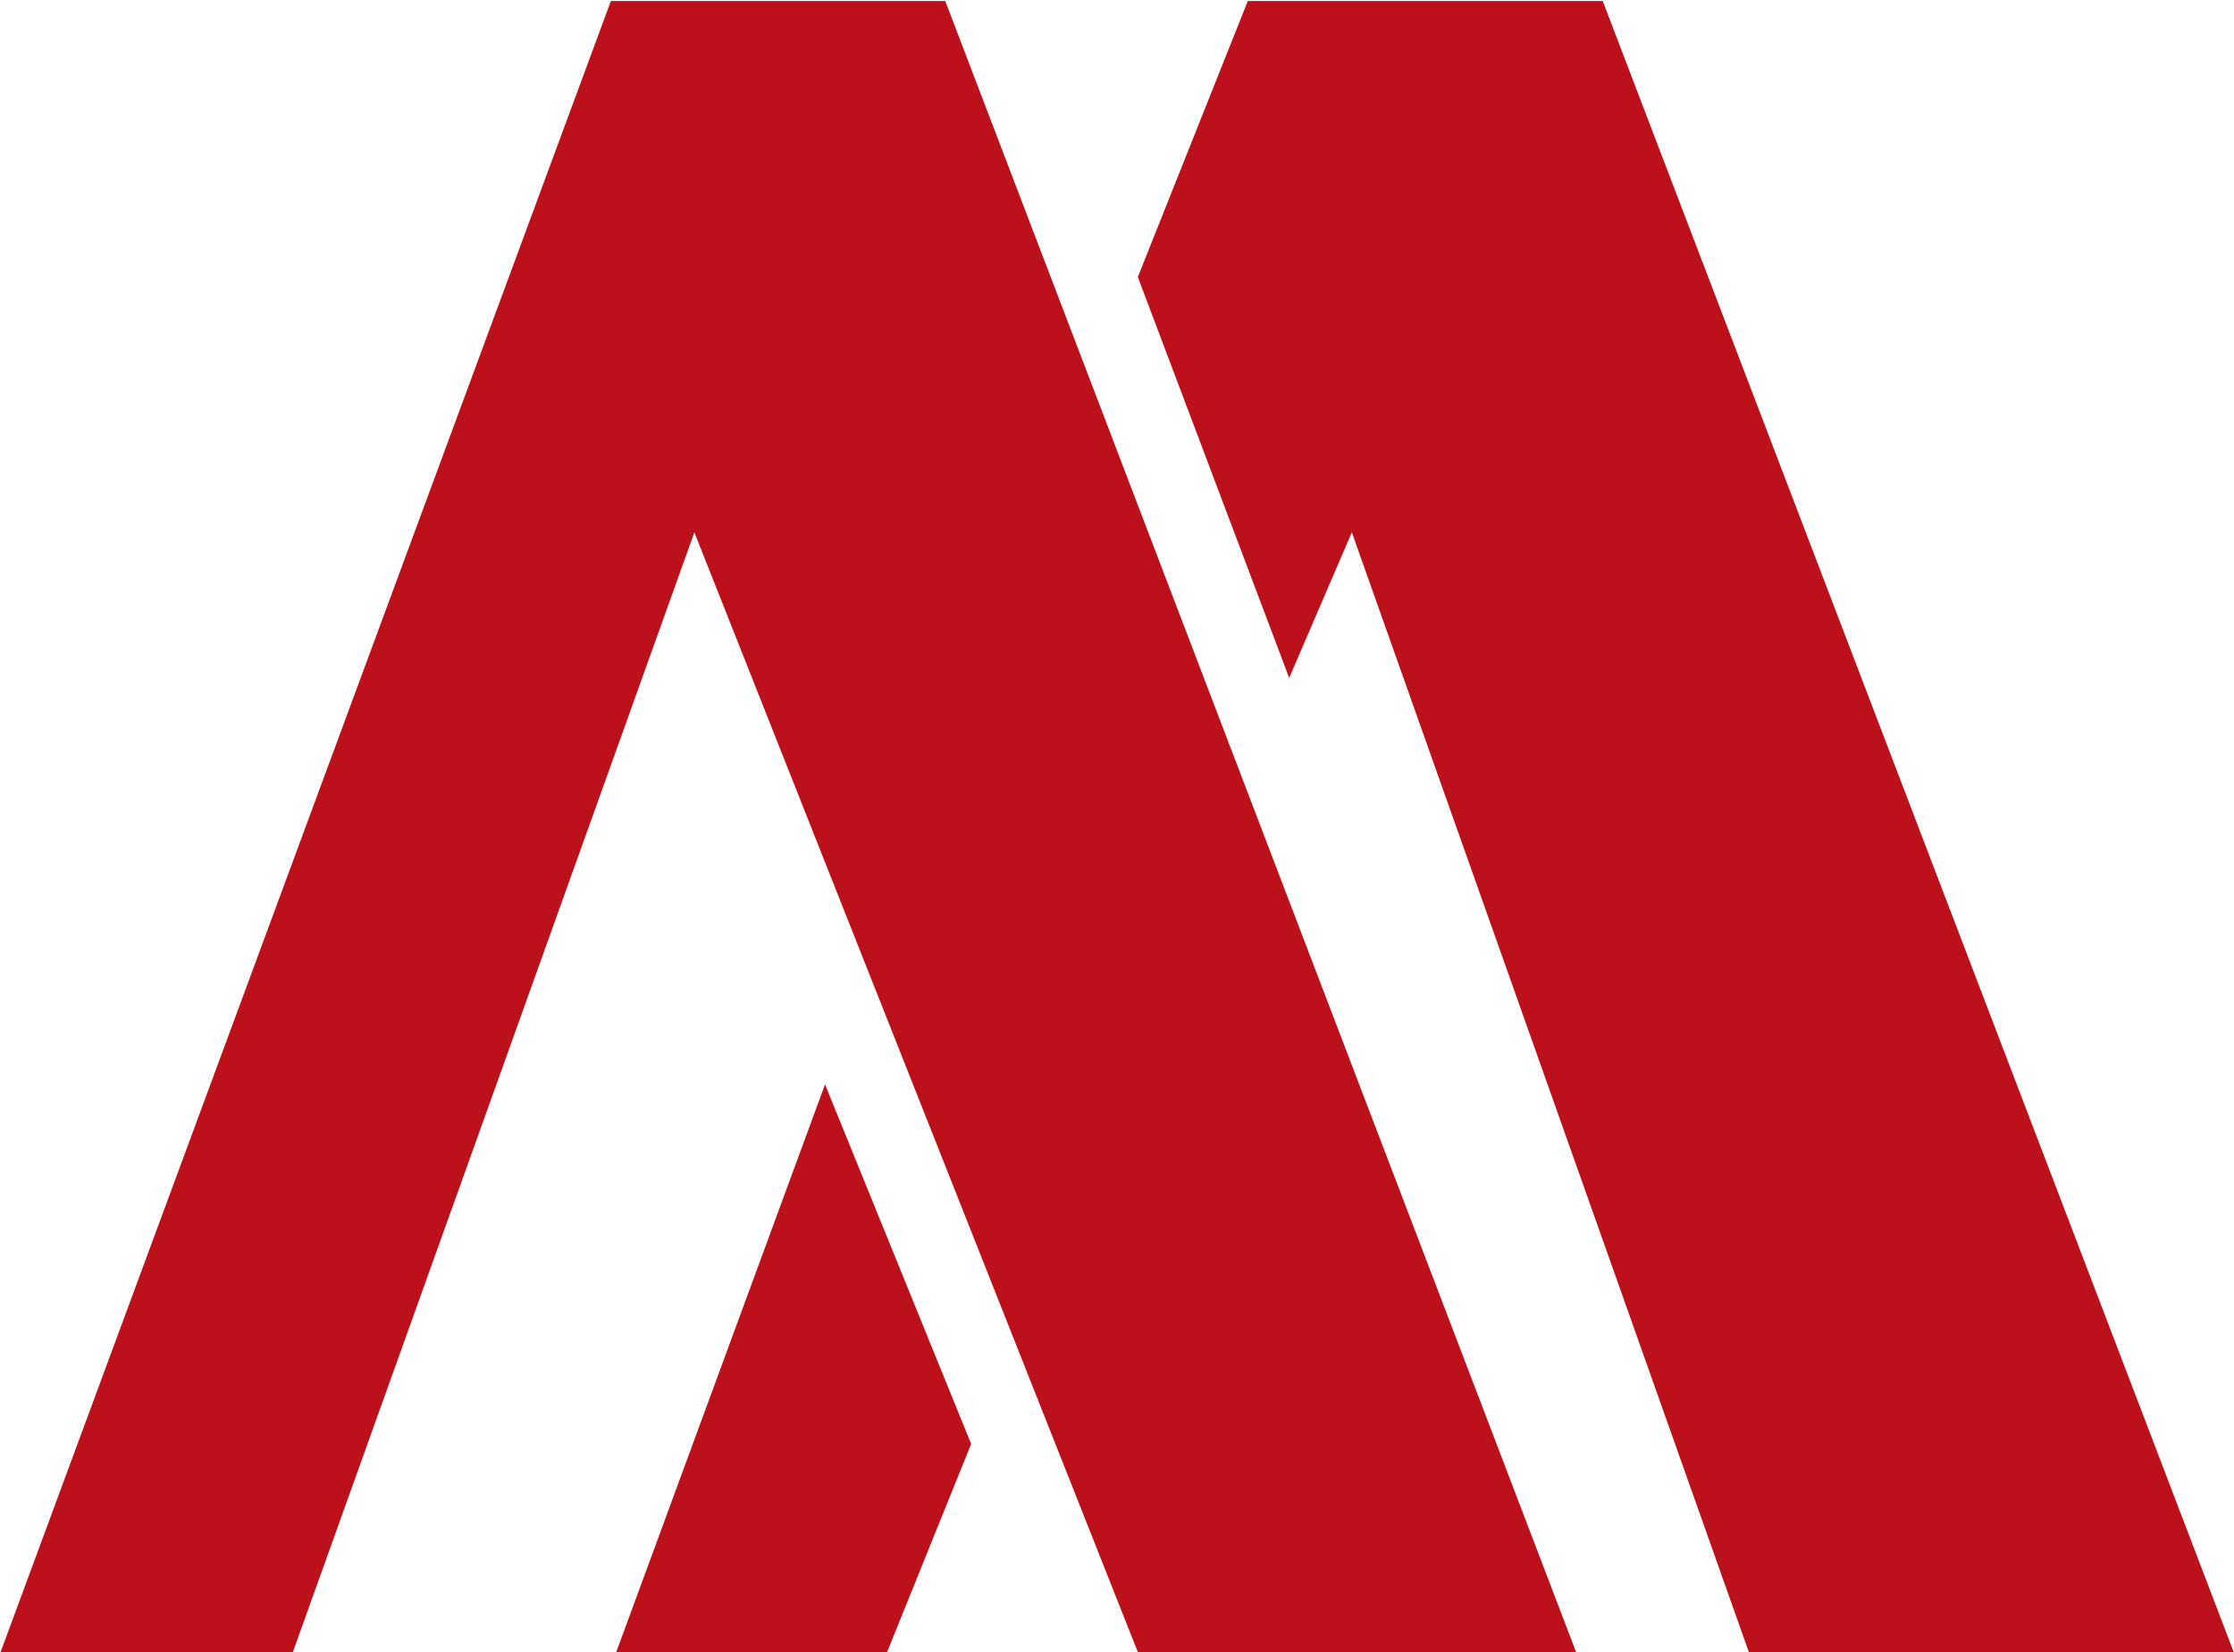 <svg version="1.2" xmlns="http://www.w3.org/2000/svg" viewBox="0 0 1544 1142" width="1544" height="1142">
	<title>NMR_BIG copy-svg</title>
	<style>
		.s0 { fill: #bc101a } 
	</style>
	<g id="Clip-Path: Page 1">
		<g id="Page 1">
			<path id="Path 4" fill-rule="evenodd" class="s0" d="m786.4 1142l-306.5-774-277.5 774h-202l421.8-1141.3h231.1l436 1141.3zm757.4 0h-335.1l-274.4-774-43.3 100.6-104.6-277.1 76-190.8h245.3zm-872.6-143.9l-58.1 143.9h-187.2l144.3-392.4z"/>
		</g>
	</g>
</svg>